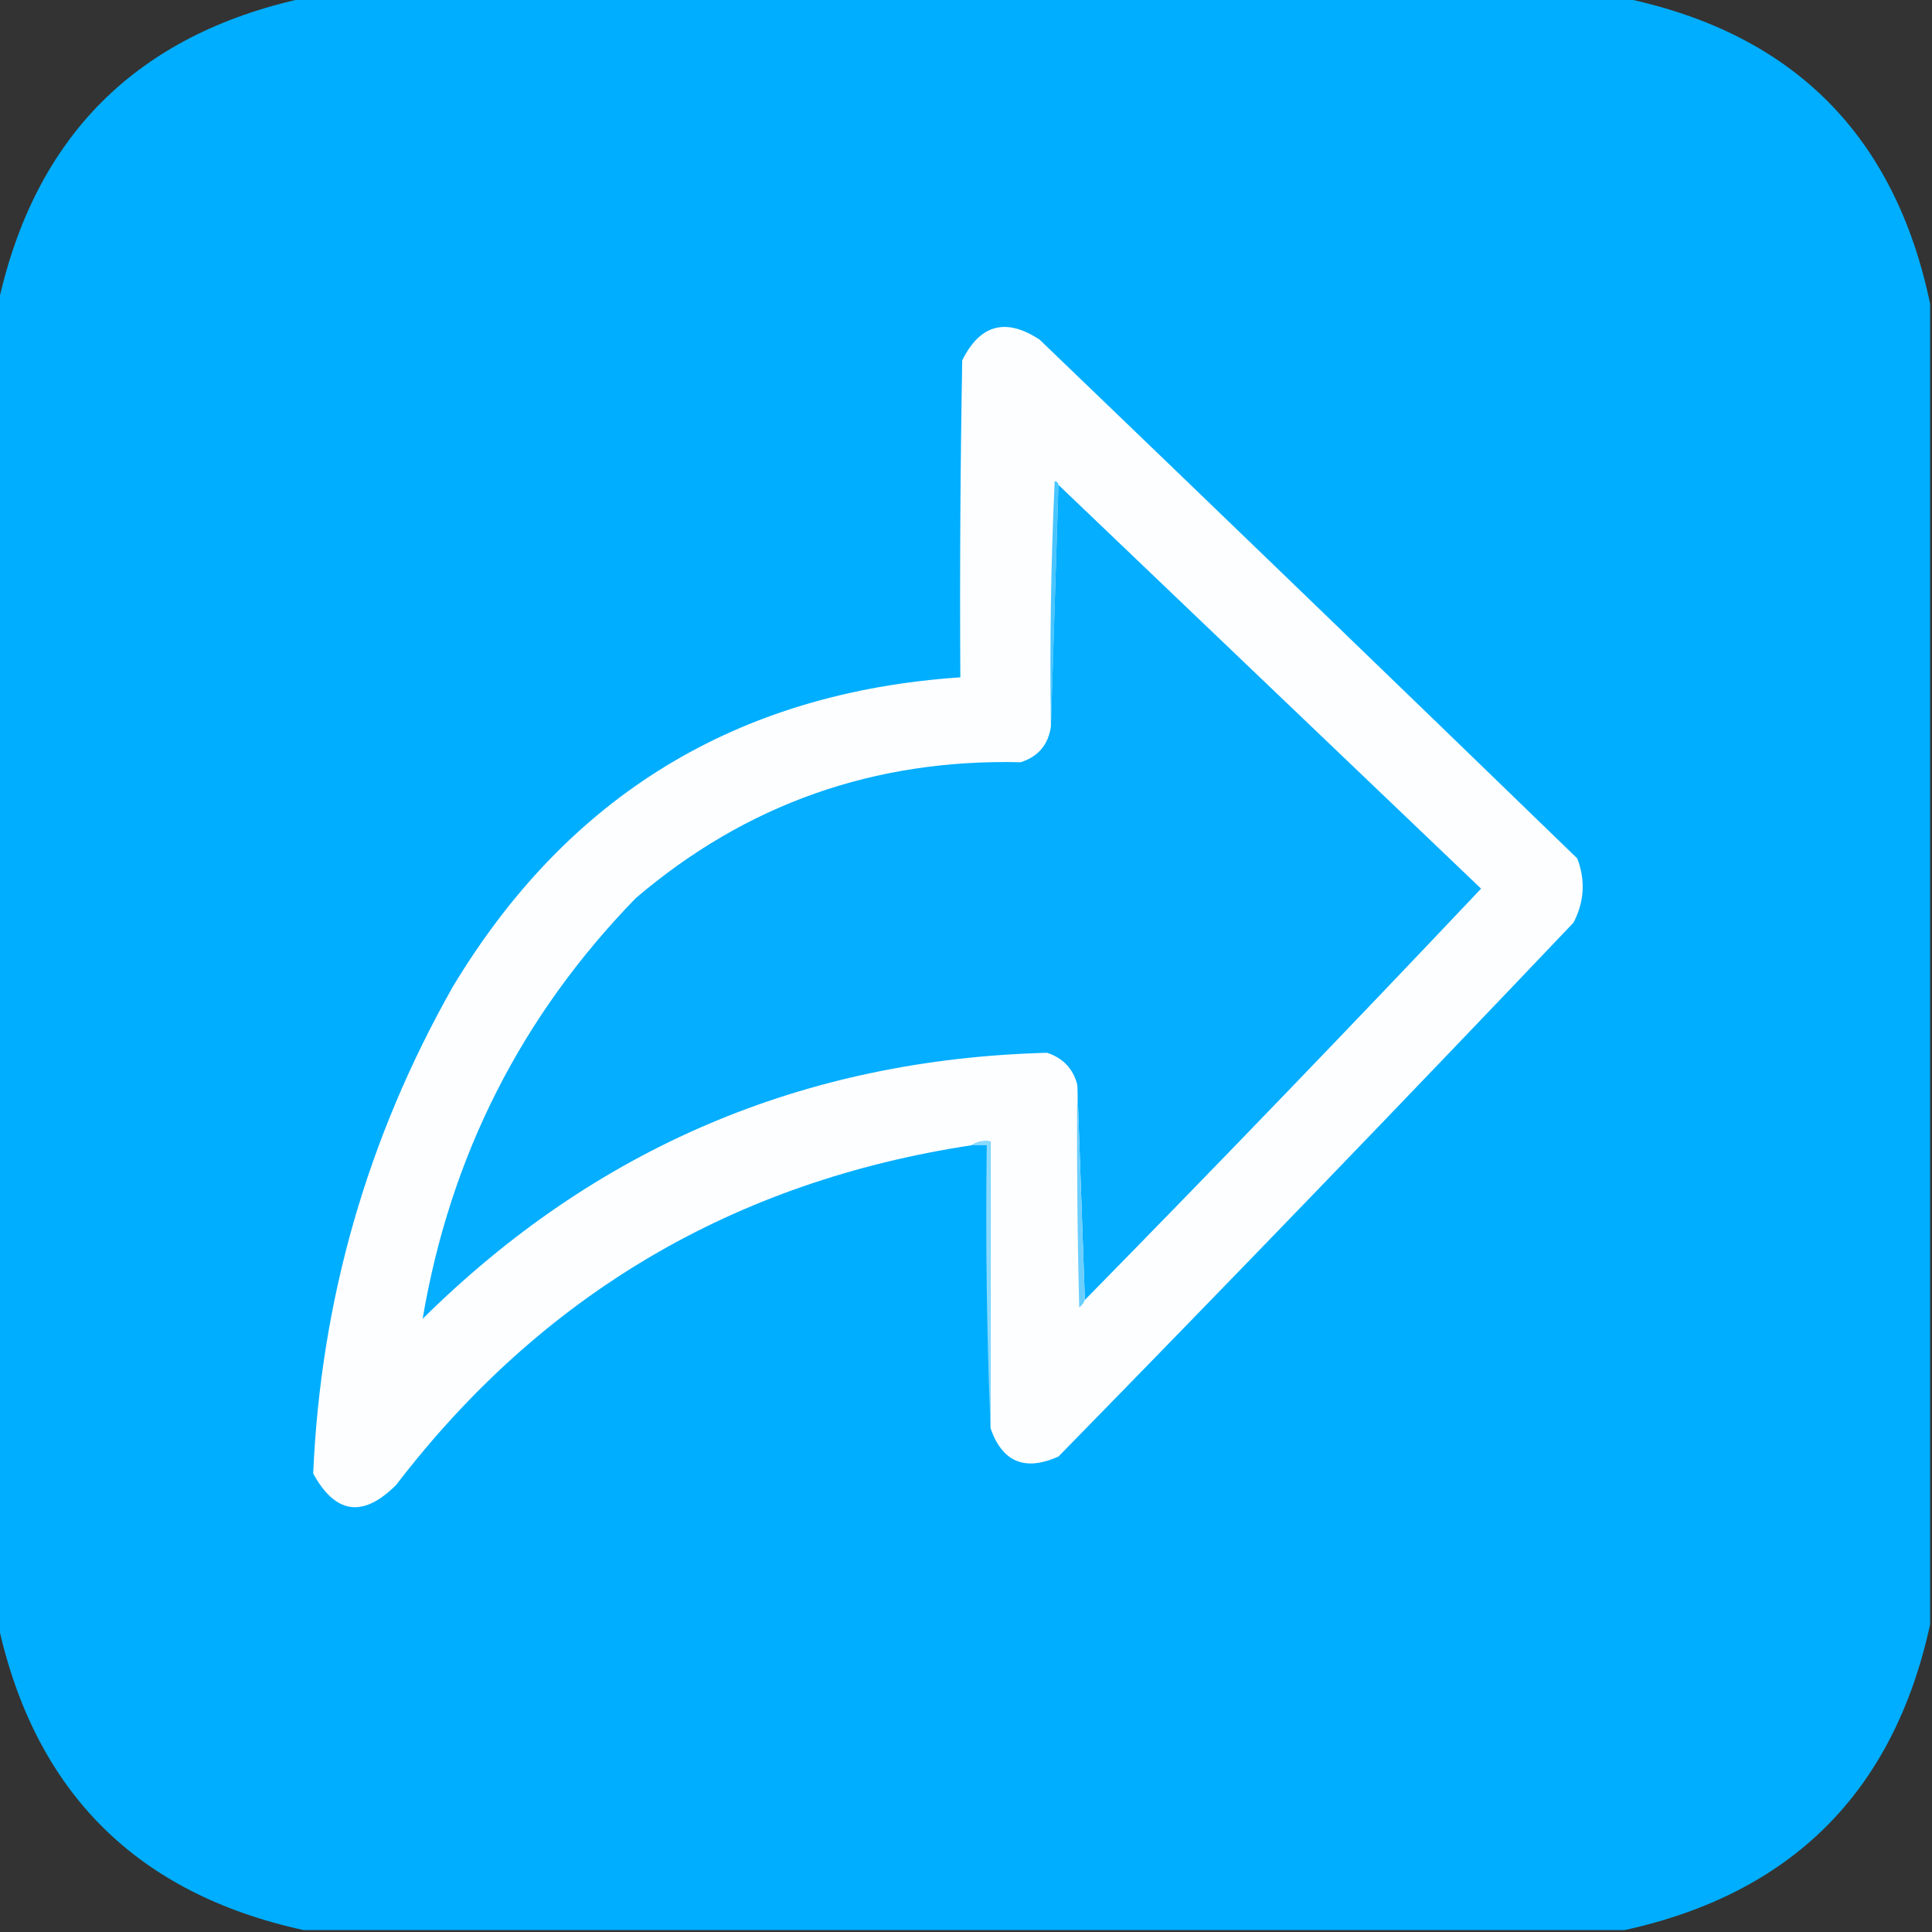 <?xml version="1.0" encoding="UTF-8"?>
<!DOCTYPE svg PUBLIC "-//W3C//DTD SVG 1.1//EN" "http://www.w3.org/Graphics/SVG/1.1/DTD/svg11.dtd">
<svg xmlns="http://www.w3.org/2000/svg" version="1.1" width="512px" height="512px" style="shape-rendering:geometricPrecision; text-rendering:geometricPrecision; image-rendering:optimizeQuality; fill-rule:evenodd; clip-rule:evenodd" xmlns:xlink="http://www.w3.org/1999/xlink">
<rect width="100%" height="100%" fill="#333333" stroke="none"/>
<g><path style="opacity:0.998" fill="#00aeff" d="M 80.5,-0.5 C 197.167,-0.5 313.833,-0.5 430.5,-0.5C 475.169,8.835 502.169,35.835 511.5,80.5C 511.5,197.167 511.5,313.833 511.5,430.5C 501.86,474.806 474.86,501.806 430.5,511.5C 313.833,511.5 197.167,511.5 80.5,511.5C 36.194,501.86 9.194,474.86 -0.5,430.5C -0.5,313.833 -0.5,197.167 -0.5,80.5C 9.165,36.169 36.165,9.169 80.5,-0.5 Z"/></g>
<g><path style="opacity:1" fill="#fdfeff" d="M 262.5,378.5 C 262.5,353.167 262.5,327.833 262.5,302.5C 260.585,302.216 258.919,302.549 257.5,303.5C 194.472,313.088 143.638,343.088 105,393.5C 96.239,402.296 88.905,401.296 83,390.5C 84.992,344.547 97.325,301.547 120,261.5C 150.477,210.836 195.31,183.502 254.5,179.5C 254.333,151.498 254.5,123.498 255,95.5C 259.727,85.96 266.56,84.127 275.5,90C 323.096,135.718 370.596,181.552 418,227.5C 420.198,233.317 419.865,238.983 417,244.5C 371.864,291.97 326.364,339.137 280.5,386C 271.631,389.976 265.631,387.476 262.5,378.5 Z"/></g>
<g><path style="opacity:1" fill="#49c5ff" d="M 280.5,128.5 C 279.833,149.833 279.167,171.167 278.5,192.5C 278.167,170.823 278.5,149.156 279.5,127.5C 280.107,127.624 280.44,127.957 280.5,128.5 Z"/></g>
<g><path style="opacity:1" fill="#05aeff" d="M 280.5,128.5 C 317.813,164.145 355.146,199.812 392.5,235.5C 357.815,272.184 322.815,308.517 287.5,344.5C 286.833,325.5 286.167,306.5 285.5,287.5C 284.415,283.246 281.748,280.413 277.5,279C 212.955,280.694 157.788,304.194 112,349.5C 119.31,306.378 138.144,269.211 168.5,238C 197.737,213.072 231.737,201.072 270.5,202C 275.162,200.505 277.828,197.339 278.5,192.5C 279.167,171.167 279.833,149.833 280.5,128.5 Z"/></g>
<g><path style="opacity:1" fill="#6bcfff" d="M 285.5,287.5 C 286.167,306.5 286.833,325.5 287.5,344.5C 287.217,345.289 286.717,345.956 286,346.5C 285.5,326.836 285.333,307.169 285.5,287.5 Z"/></g>
<g><path style="opacity:1" fill="#8adaff" d="M 257.5,303.5 C 258.919,302.549 260.585,302.216 262.5,302.5C 262.5,327.833 262.5,353.167 262.5,378.5C 261.502,353.672 261.169,328.672 261.5,303.5C 260.167,303.5 258.833,303.5 257.5,303.5 Z"/></g>
</svg>

